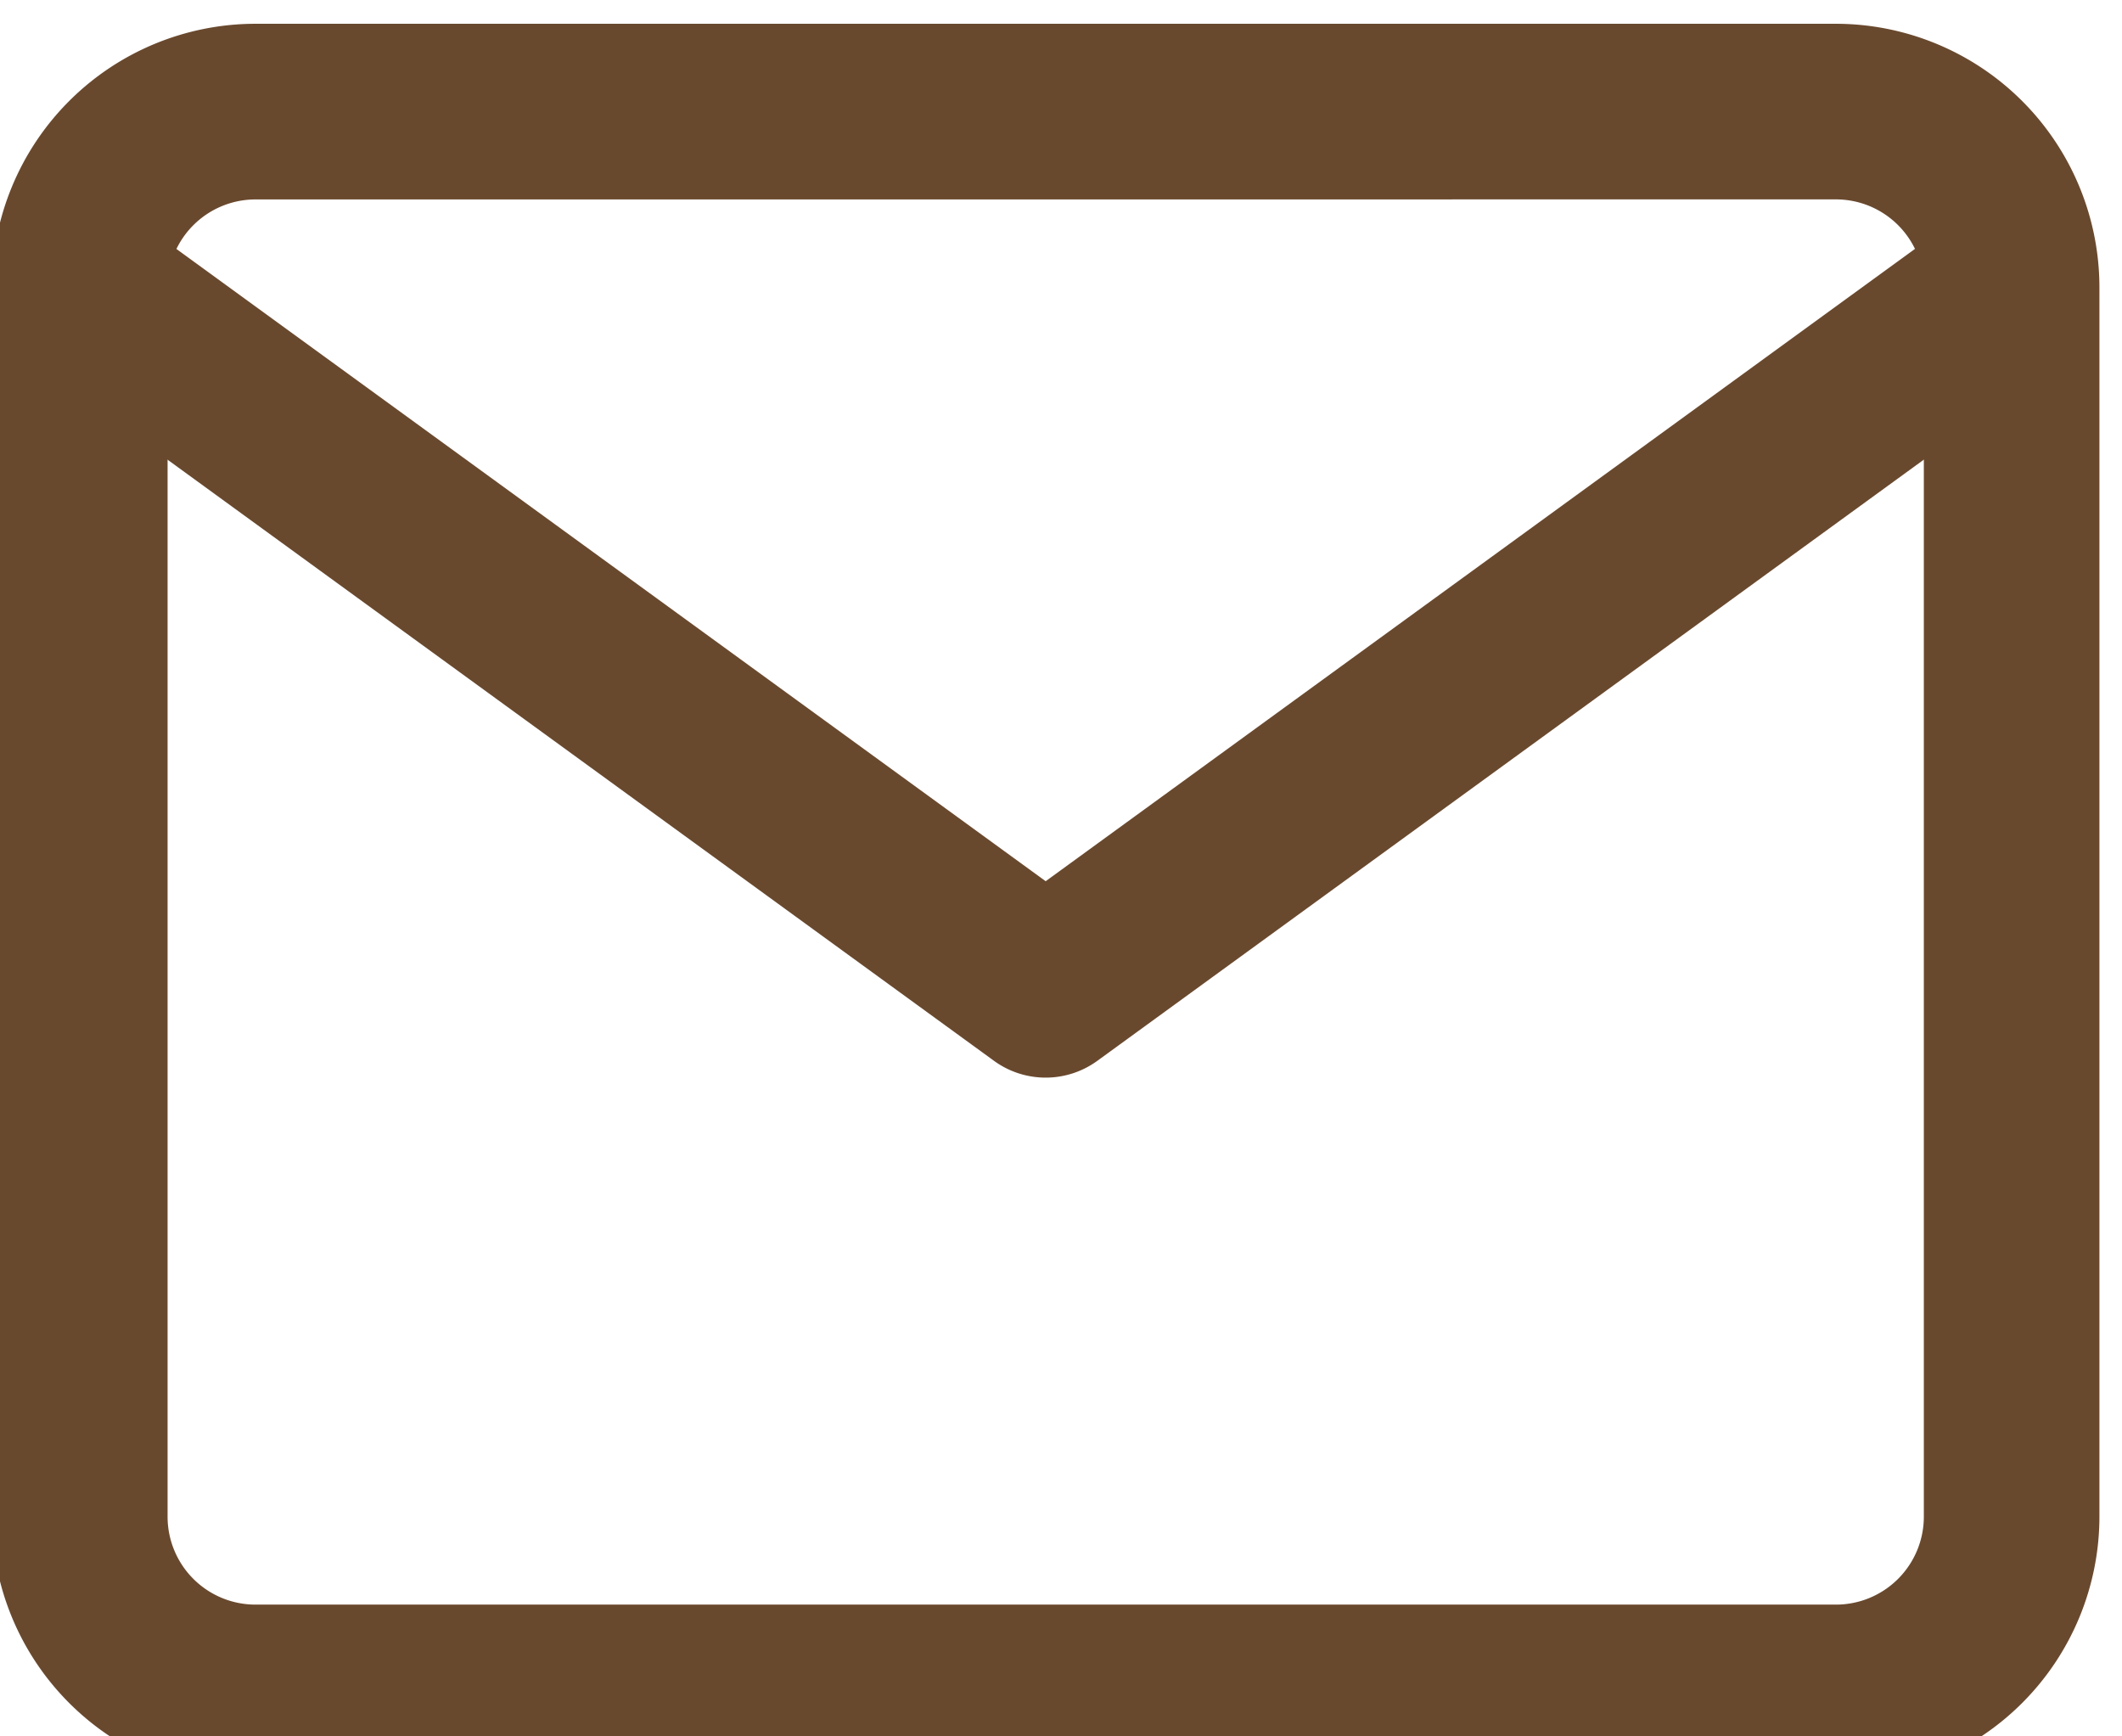 <svg xmlns="http://www.w3.org/2000/svg" xmlns:xlink="http://www.w3.org/1999/xlink" width="44" height="36" viewBox="0 0 44 36"><defs><clipPath id="clip-path"><rect id="Rectangle_41" data-name="Rectangle 41" width="44" height="36" transform="translate(0.438 -0.475)" fill="#69492e"></rect></clipPath></defs><g id="Group_15" data-name="Group 15" transform="translate(-0.438 0.475)" clip-path="url(#clip-path)"><path id="Path_40" data-name="Path 40" d="M38.238,36.416H5.463A5.469,5.469,0,0,1,0,30.954V5.462A5.469,5.469,0,0,1,5.463,0H38.238A5.469,5.469,0,0,1,43.7,5.462V30.954a5.469,5.469,0,0,1-5.462,5.462M5.463,3.642A1.823,1.823,0,0,0,3.643,5.462V30.954a1.823,1.823,0,0,0,1.821,1.821H38.238a1.823,1.823,0,0,0,1.821-1.821V5.462a1.823,1.823,0,0,0-1.821-1.821Z" transform="translate(0.27 0.018)" fill="#69492e"></path><path id="Path_41" data-name="Path 41" d="M21.85,36.207a1.82,1.82,0,0,1-1.071-.348L.751,21.293a1.821,1.821,0,0,1,2.142-2.945L21.85,32.135,40.808,18.347a1.821,1.821,0,0,1,2.142,2.945L22.921,35.859a1.82,1.82,0,0,1-1.071.348" transform="translate(0.27 -14.34)" fill="#69492e"></path></g></svg>